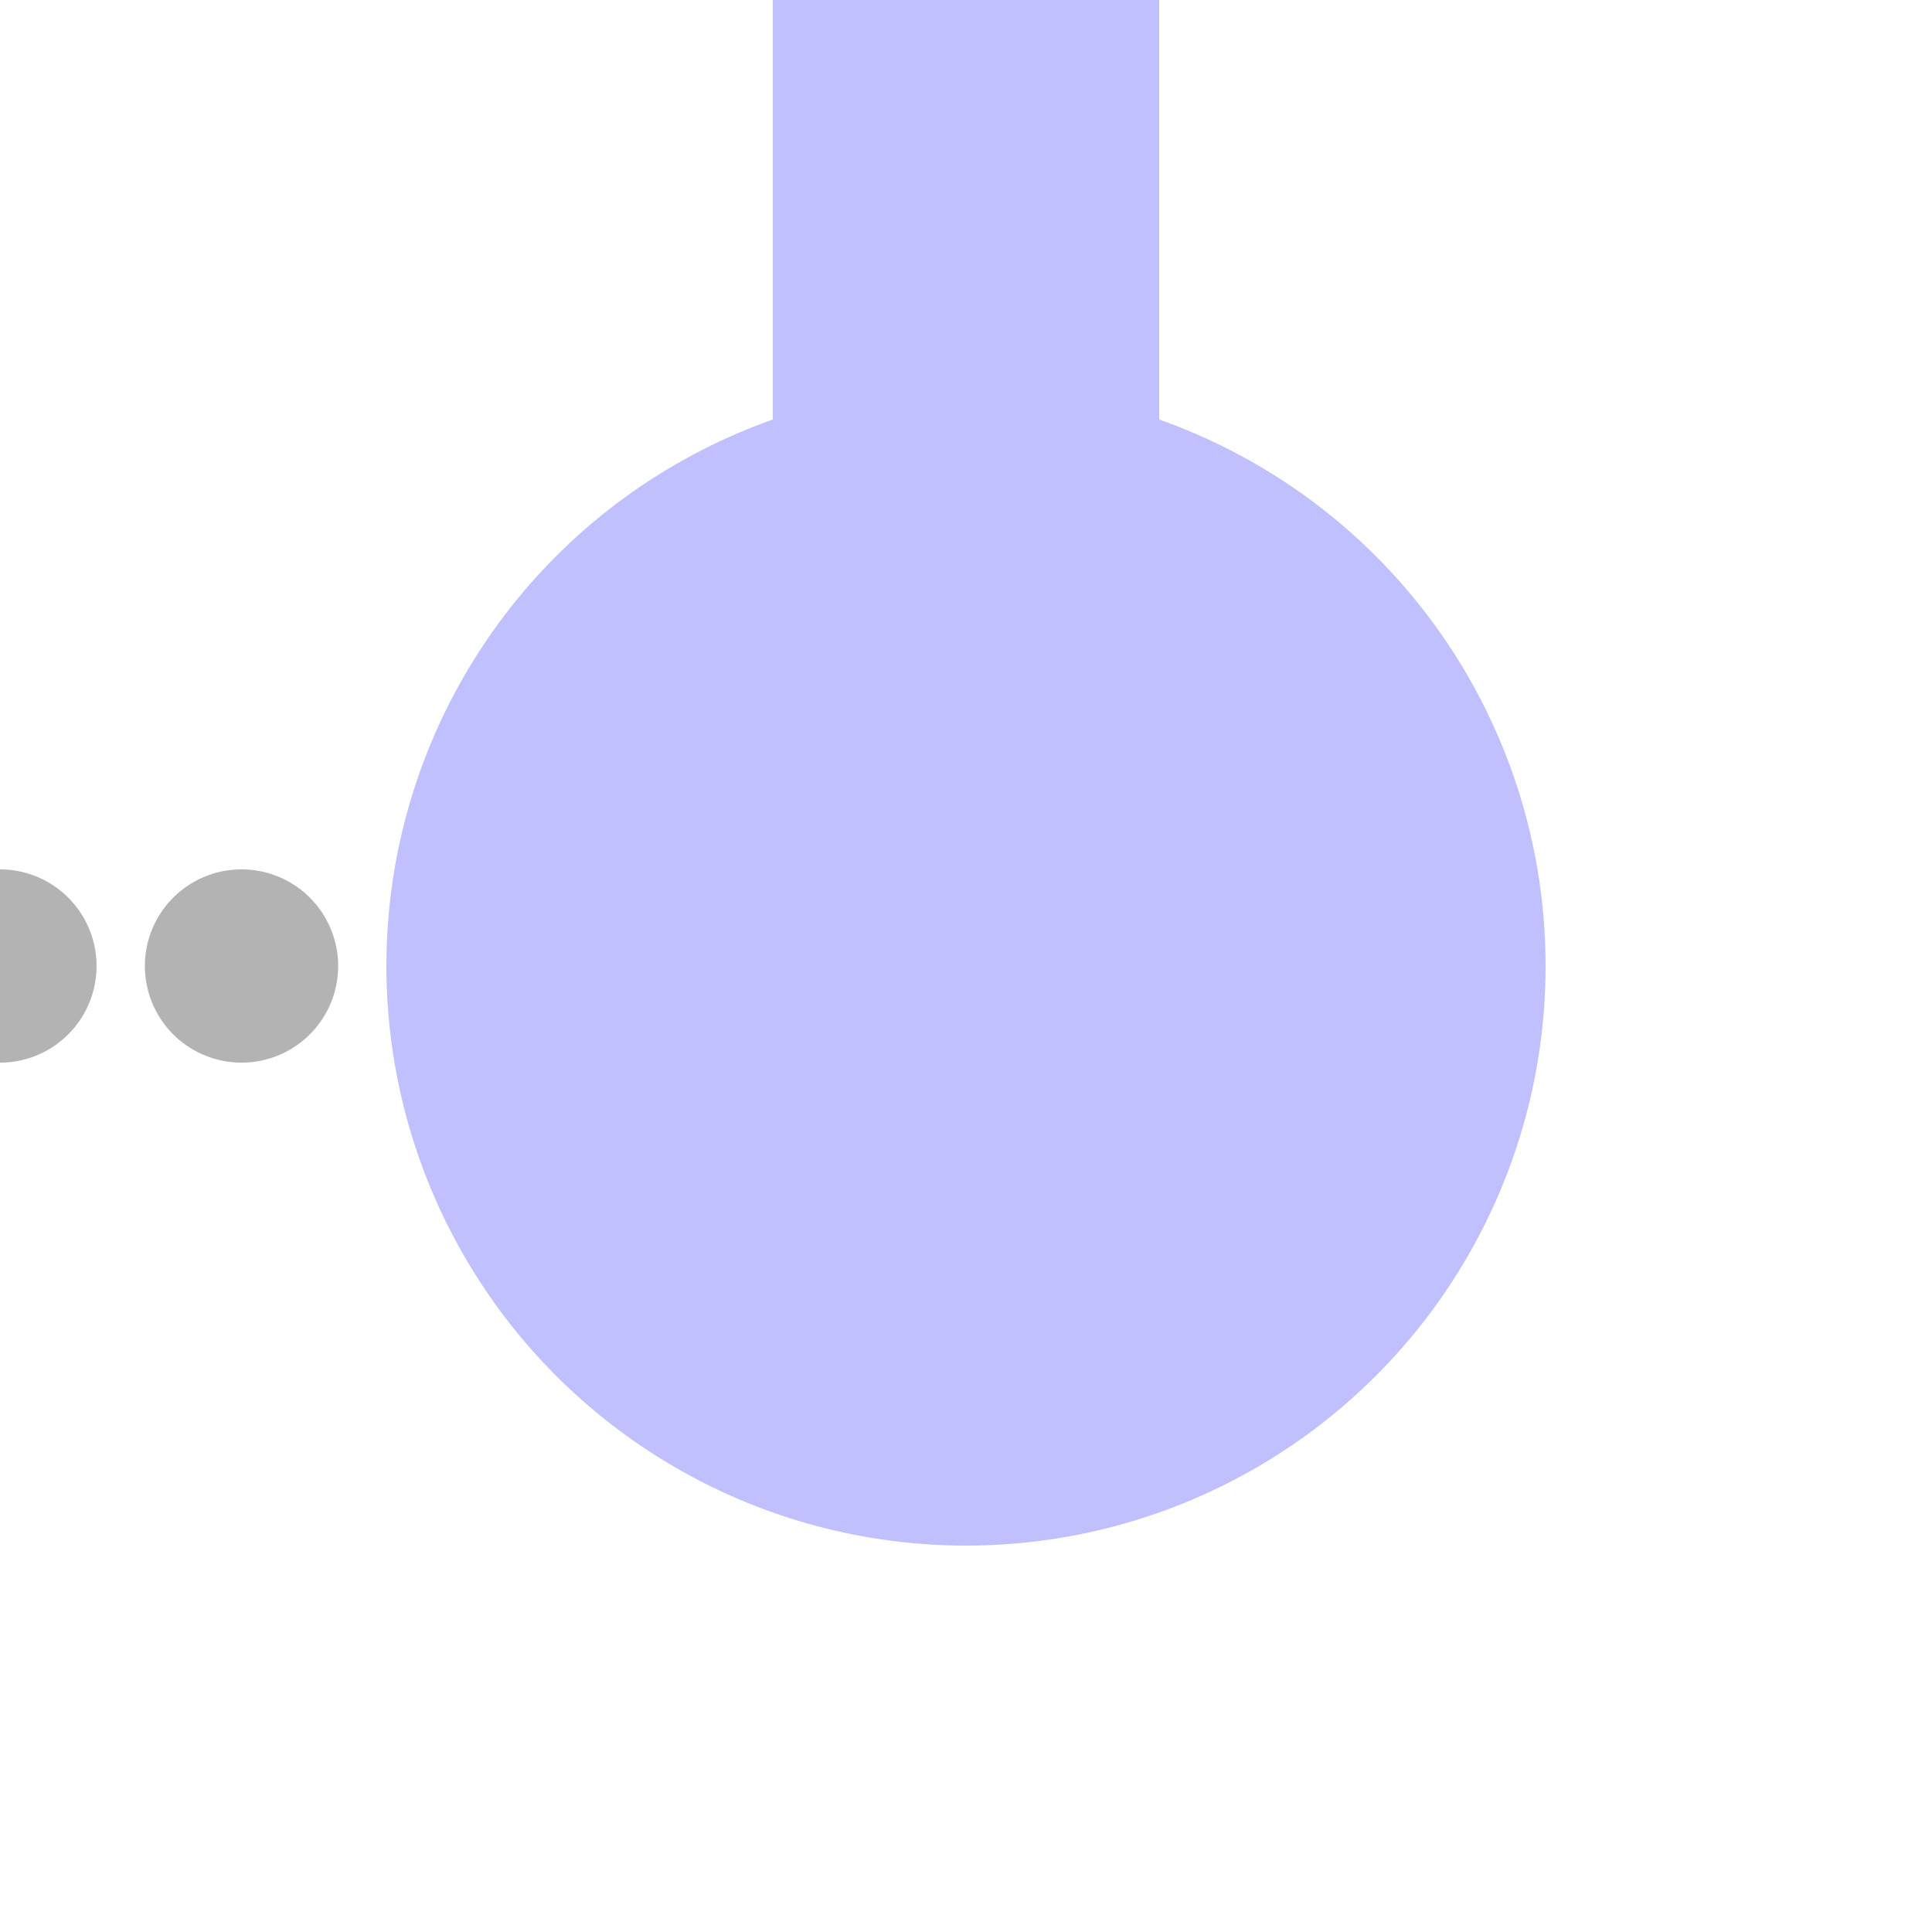 <?xml version="1.0" encoding="UTF-8"?>
<svg xmlns="http://www.w3.org/2000/svg" width="500" height="500">
<title>exODICre</title>
<path stroke="#C0C0FF" d="M 250,250 V 0" stroke-width="100" />
<circle fill="#C0C0FF" cx="250" cy="250" r="150" />
<path stroke="#B3B3B3" d="M -62.56,250 H 62.56" stroke-width="50.02" stroke-dasharray="0.01,62.52" stroke-linecap="round" stroke-opacity="1" fill="none" />
</svg>
